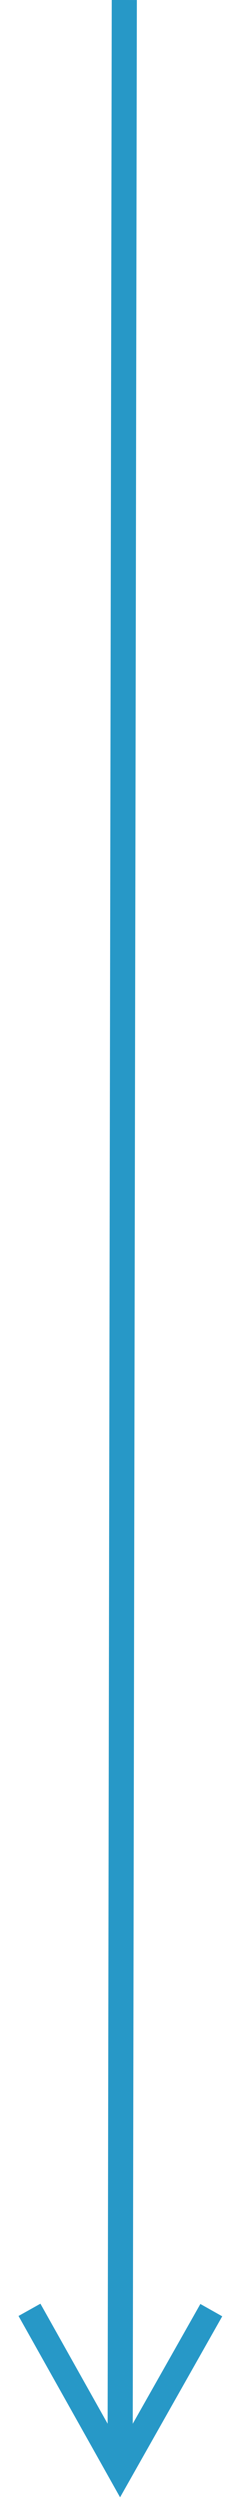 <?xml version="1.0" encoding="UTF-8" ?>
<svg
  width="17px"
  height="180px"
  viewBox="0 0 17 199"
  version="1.1"
  xmlns="http://www.w3.org/2000/svg"
  xmlns:xlink="http://www.w3.org/1999/xlink"
>
    <title>Line</title>
    <g
    id="Version-01---Blue"
    stroke="none"
    stroke-width="1"
    fill="none"
    fill-rule="evenodd"
  >
        <g
      id="FMG-Introduction"
      transform="translate(-246, -671)"
      fill="#2798c7"
      fill-rule="nonzero"
    >
            <g id="/-HERO" transform="translate(0, -145)">
                <g id="--Main-Line" transform="translate(110, 0)">
                    <path
            id="Line"
            d="M144.002,815.998 L146.002,816.002 L146,817.002 L145.688,1000.754 L145.674,1008.933 L150.568,1000.27 L151.059,999.399 L152.801,1000.382 L152.309,1001.253 L145.539,1013.242 L144.665,1014.79 L143.796,1013.239 L137.066,1001.227 L136.577,1000.355 L138.322,999.377 L138.811,1000.25 L143.674,1008.931 L143.688,1000.751 L144,816.998 L144.002,815.998 Z"
          />
                </g>
            </g>
        </g>
    </g>
</svg>
